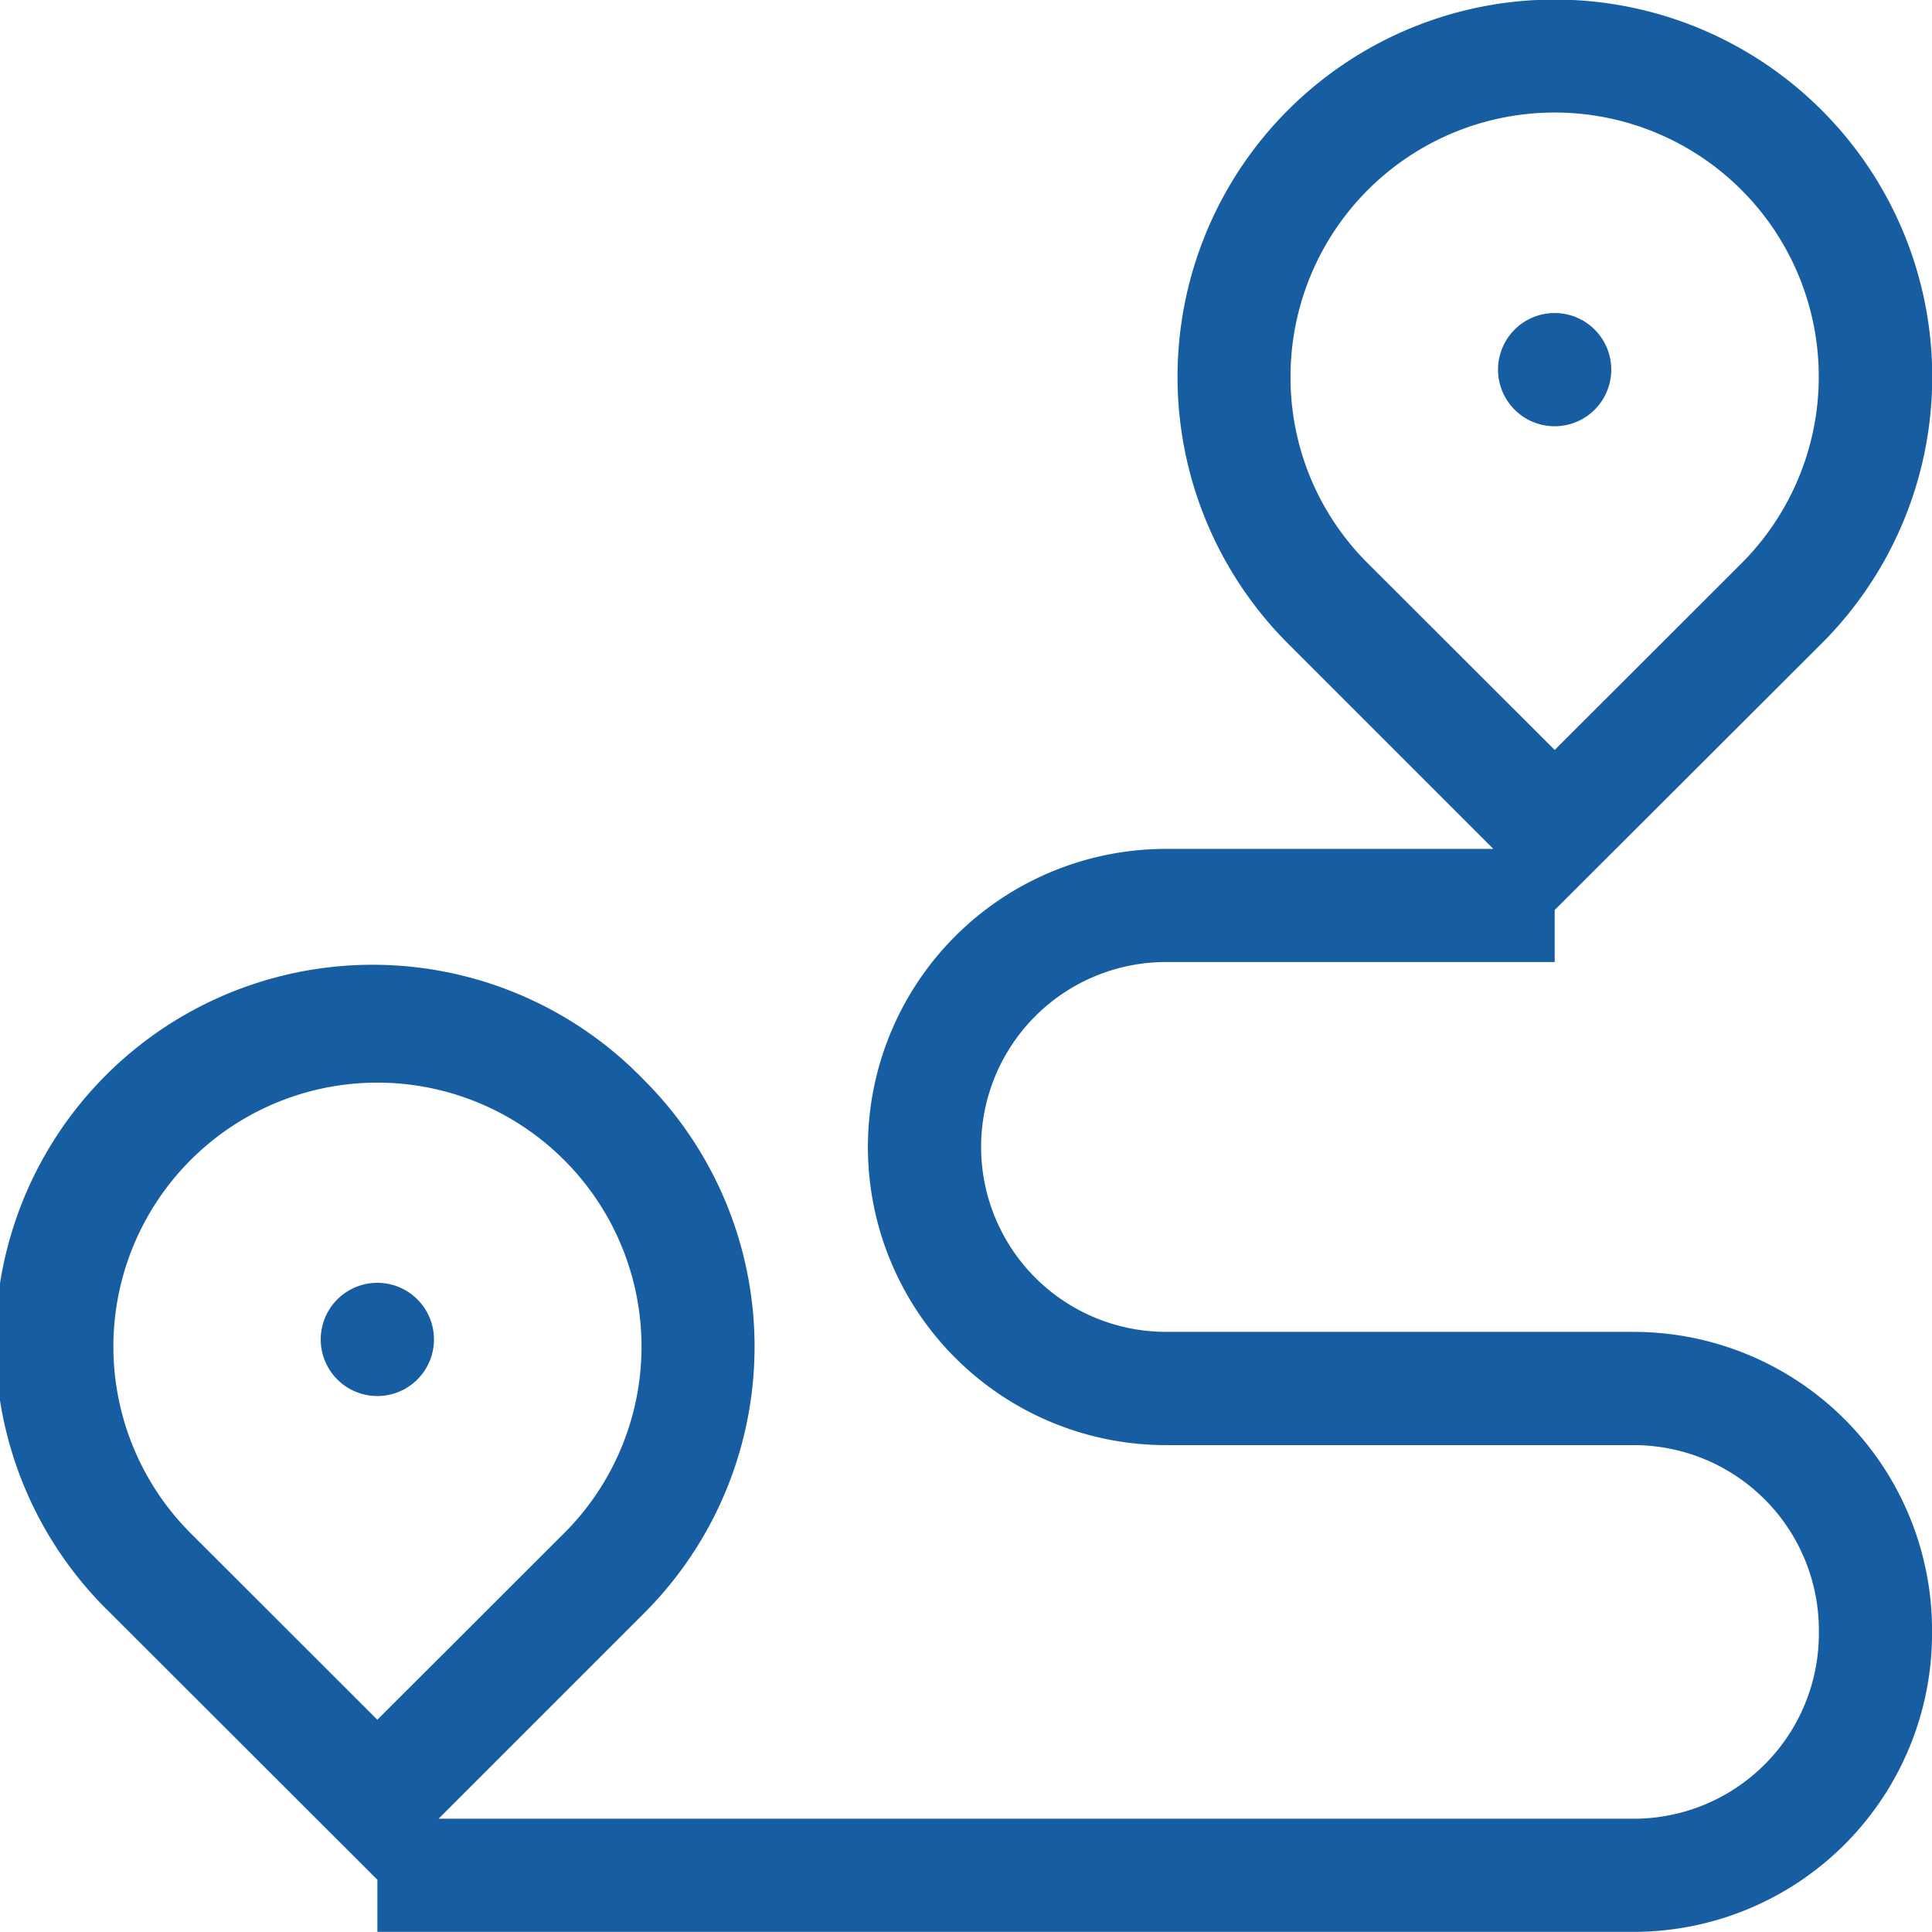 <svg xmlns="http://www.w3.org/2000/svg" width="42.316" height="42.313" viewBox="0 0 42.316 42.313">
    <defs>
        <style>
            .cls-1{fill:#175da1}
        </style>
    </defs>
    <g id="finish" transform="translate(0 -0.499)">
        <path id="Path_92" d="M399.479 84.693a1.24 1.24 0 1 1-1.24-1.24 1.24 1.24 0 0 1 1.24 1.24zm0 0" class="cls-1" transform="translate(-364.188 -76.098)"/>
        <path id="Path_93" d="M87.479 341.693a1.24 1.24 0 1 1-1.24-1.24 1.24 1.24 0 0 1 1.24 1.24zm0 0" class="cls-1" transform="translate(-77.974 -311.857)"/>
        <path id="Path_94" d="M35.788 29.67H25.539a4.05 4.05 0 0 1 0-8.1h8.513v-1.14l5.848-5.838a8.253 8.253 0 0 0 0-11.679 8.261 8.261 0 1 0-11.692 11.679l4.5 4.5h-7.169a6.529 6.529 0 0 0 0 13.059h10.249a4.054 4.054 0 0 1 4.05 4.05v.083a4.055 4.055 0 0 1-4.05 4.05H9.606l4.5-4.5a8.253 8.253 0 0 0 0-11.679A8.261 8.261 0 1 0 2.422 35.833l5.844 5.838v1.141h27.522a6.537 6.537 0 0 0 6.529-6.529V36.2a6.536 6.536 0 0 0-6.529-6.529zM28.266 8.753a5.785 5.785 0 1 1 9.877 4.085l-4.091 4.087-4.092-4.087a5.736 5.736 0 0 1-1.694-4.085zM4.174 34.079a5.782 5.782 0 0 1 8.183-8.171 5.774 5.774 0 0 1 0 8.171l-4.092 4.087zm0 0" class="cls-1" transform="translate(0 0)"/>
    </g>
</svg>

